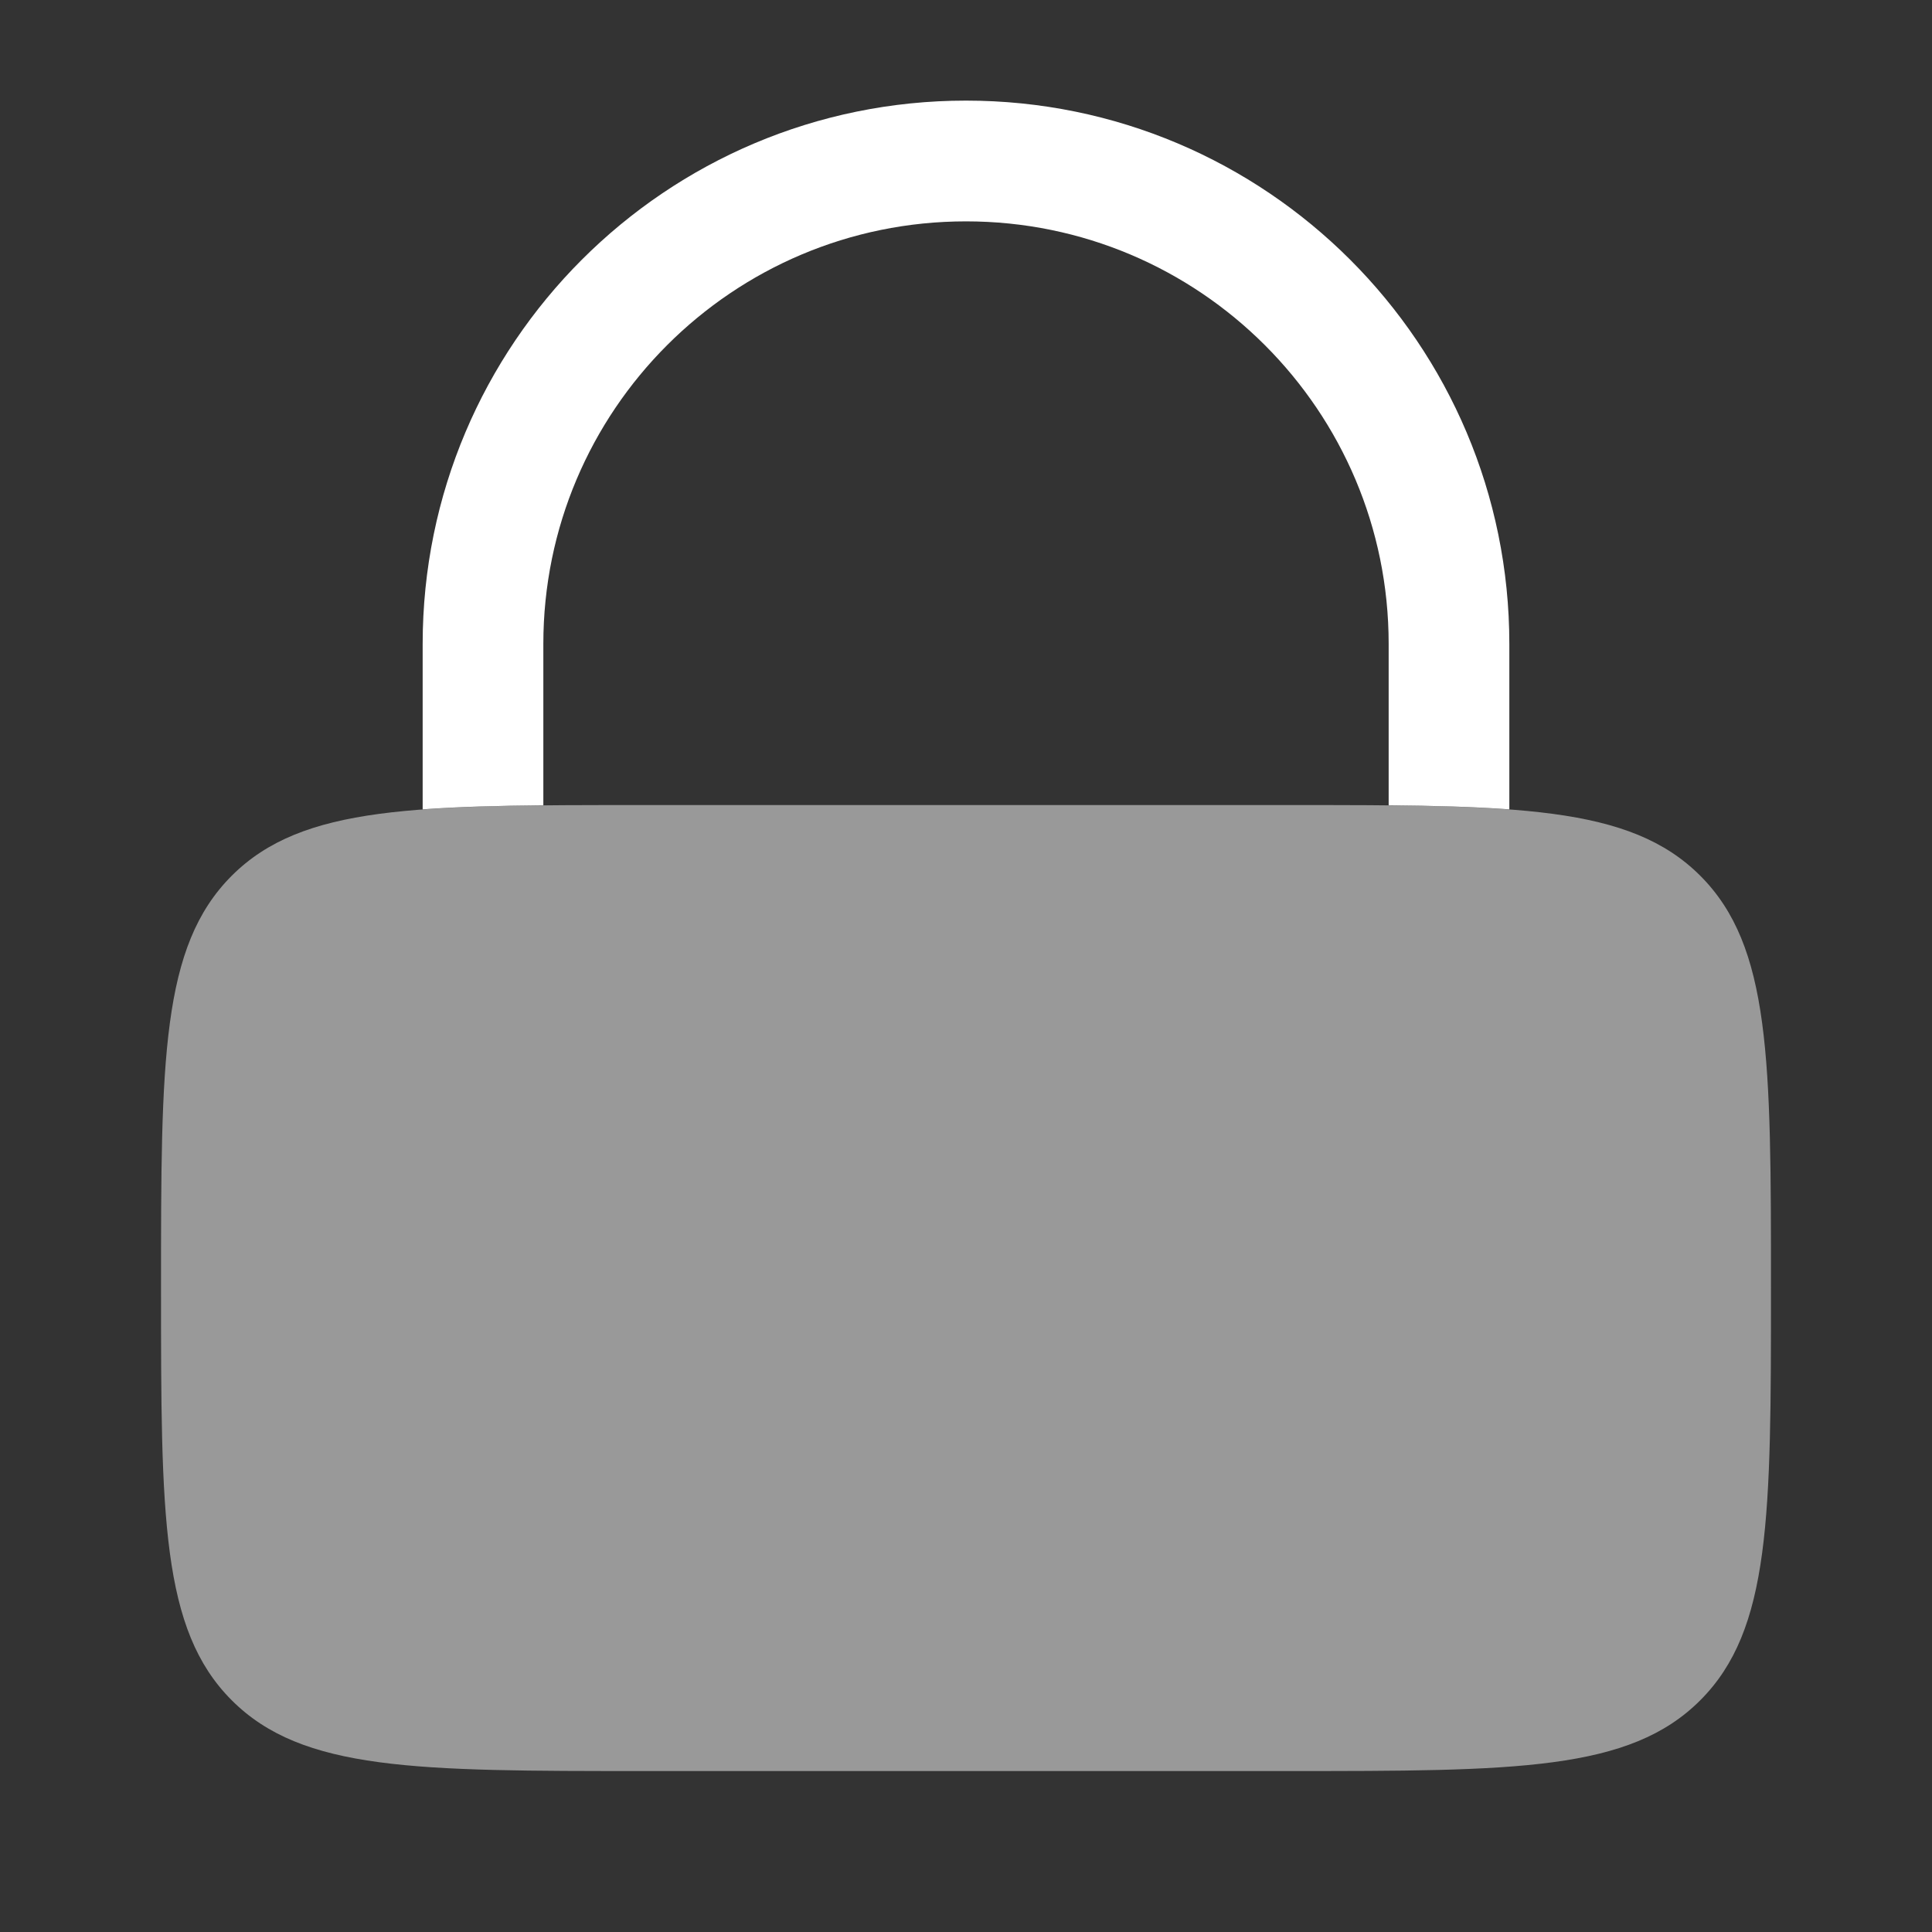 <svg width="26" height="26" viewBox="0 0 26 26" fill="none" xmlns="http://www.w3.org/2000/svg">
<rect x="0" y="0" width="26" height="26" fill="#333333" stroke="none"/>
<path opacity="0.5" d="M2.167 17.334C2.167 14.269 2.167 12.737 3.119 11.785C4.071 10.834 5.603 10.834 8.667 10.834H17.333C20.398 10.834 21.93 10.834 22.881 11.785C23.833 12.737 23.833 14.269 23.833 17.334C23.833 20.398 23.833 21.93 22.881 22.882C21.93 23.834 20.398 23.834 17.333 23.834H8.667C5.603 23.834 4.071 23.834 3.119 22.882C2.167 21.93 2.167 20.398 2.167 17.334Z" fill="white"/>
<path d="M7.312 8.666C7.312 5.525 9.859 2.979 13 2.979C16.141 2.979 18.688 5.525 18.688 8.666V10.837C19.302 10.843 19.84 10.857 20.312 10.892V8.666C20.312 4.628 17.039 1.354 13 1.354C8.961 1.354 5.688 4.628 5.688 8.666V10.892C6.16 10.857 6.698 10.843 7.312 10.837V8.666Z" fill="white"/>
</svg>
